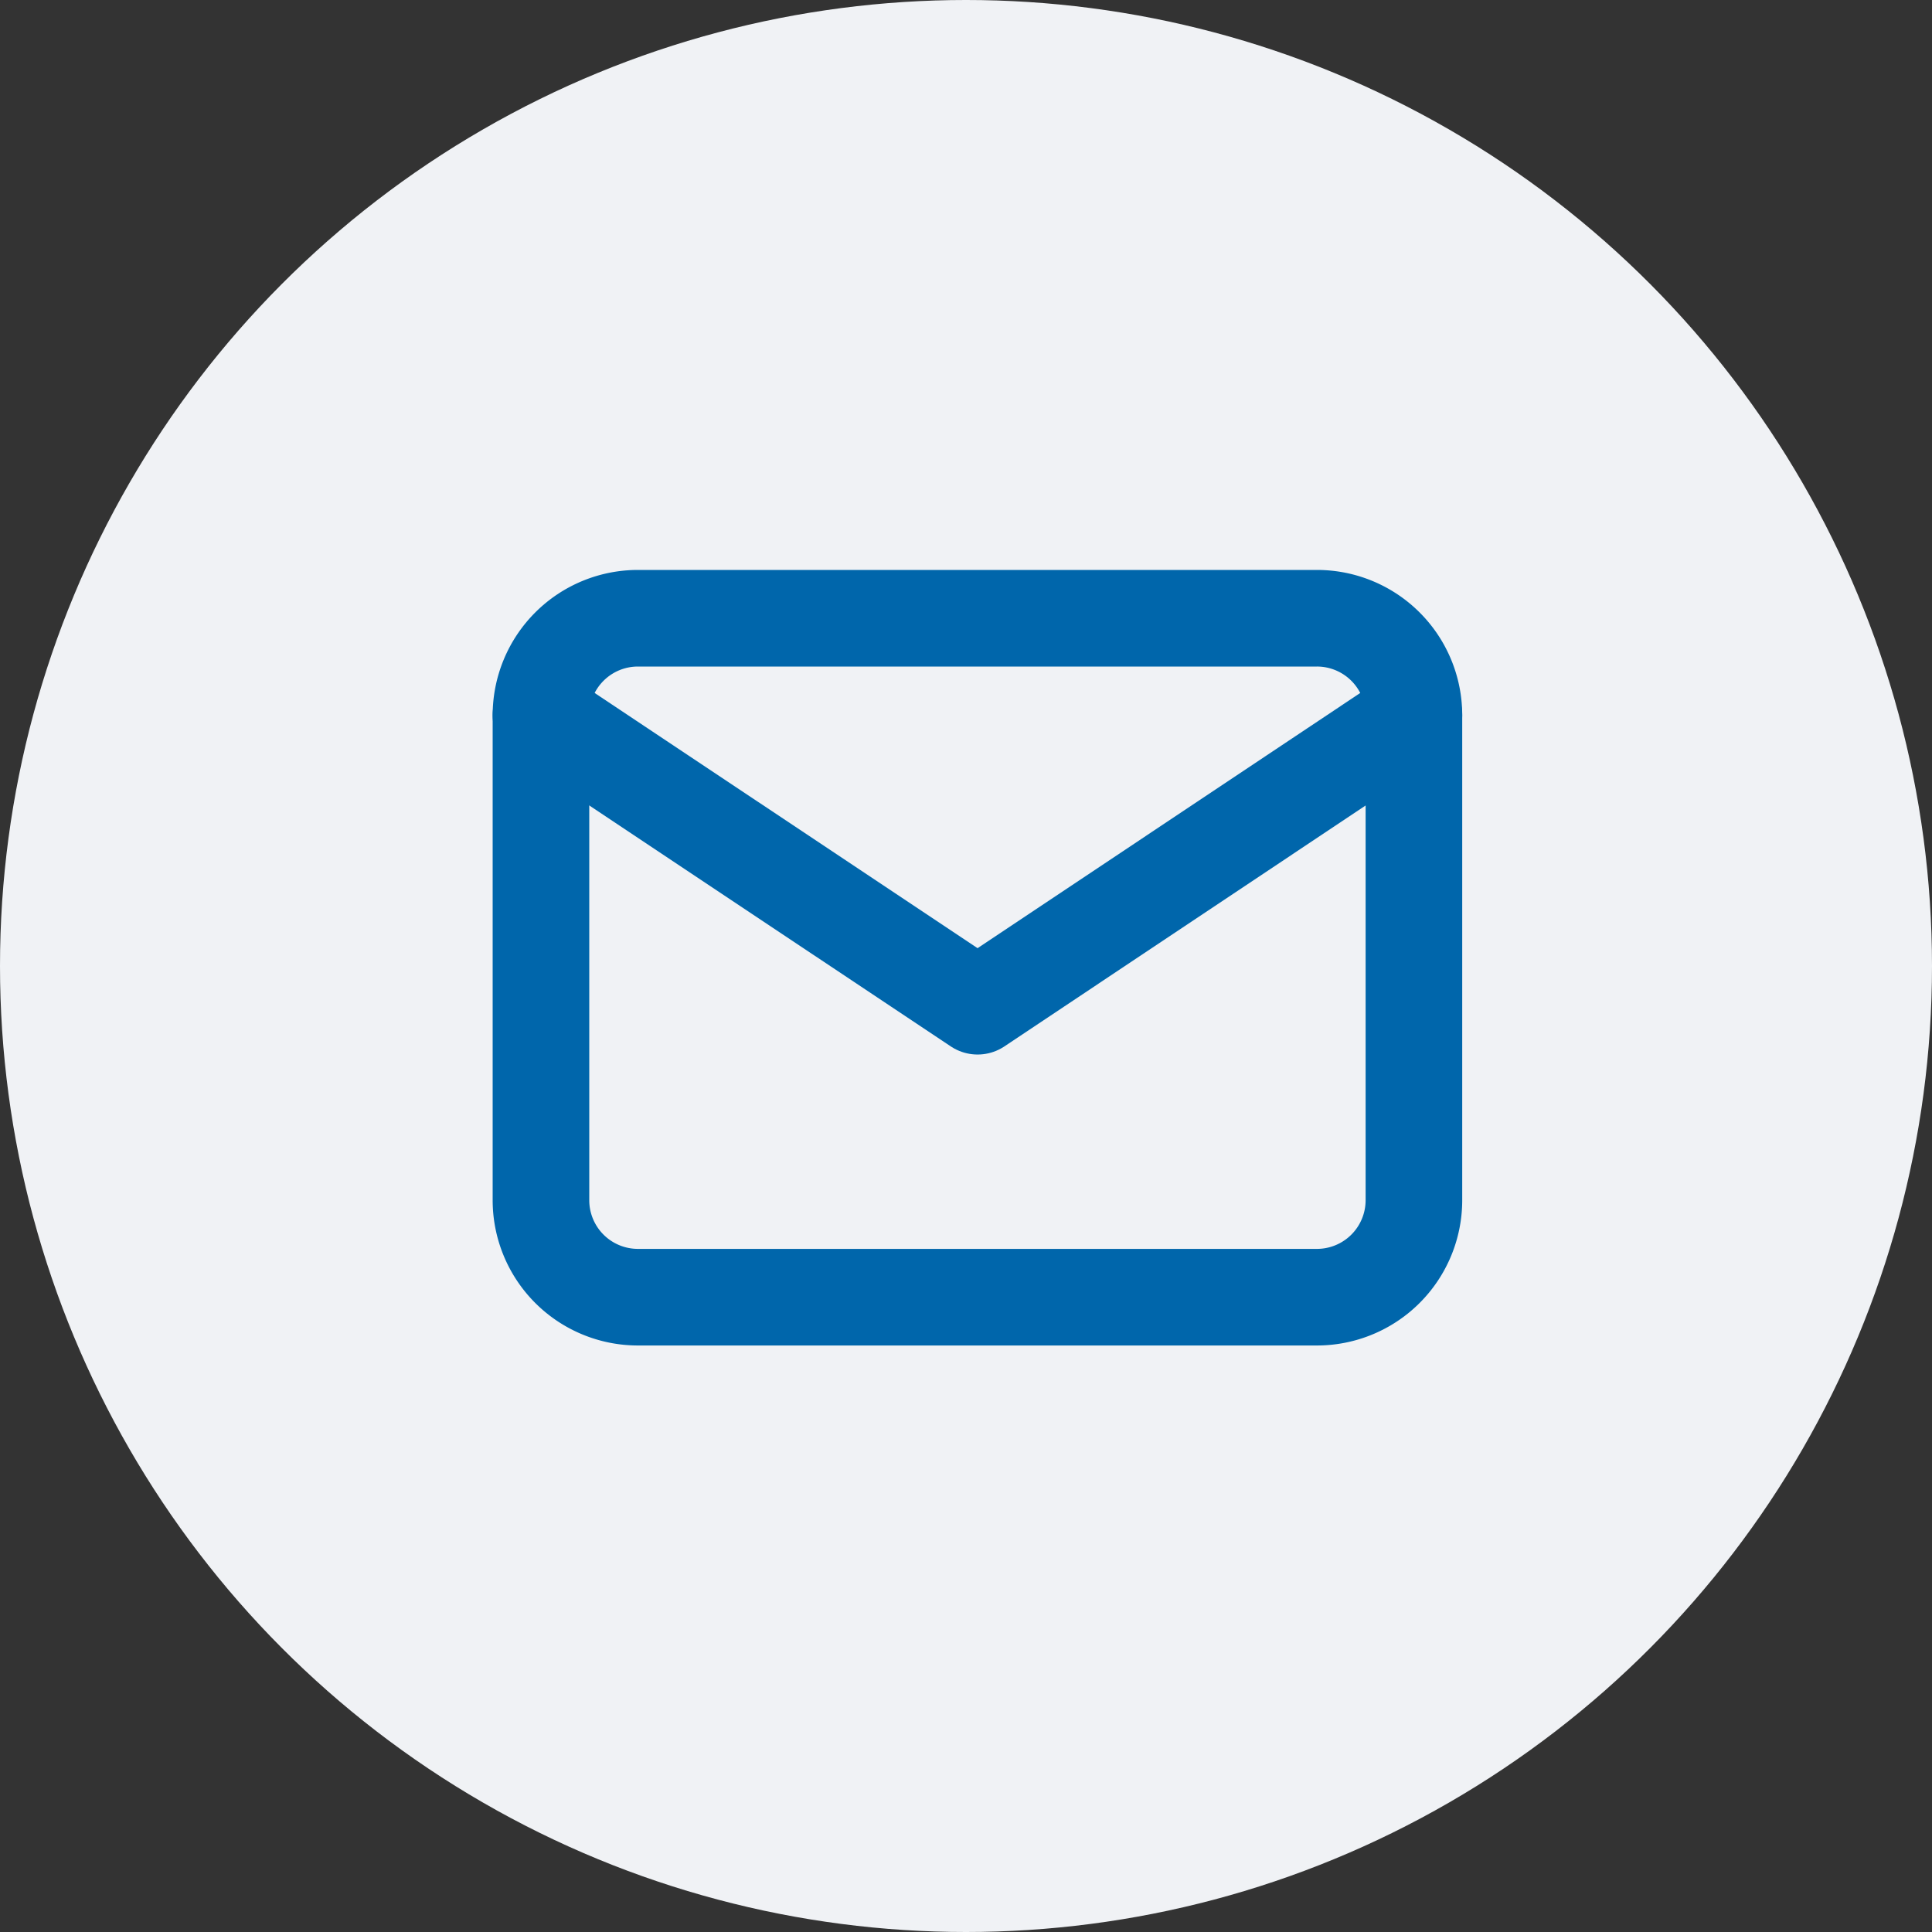 <svg xmlns="http://www.w3.org/2000/svg" width="50" height="50" viewBox="0 0 50 50">
  <rect x="0" y="0" width="50" height="50" fill="#333333" stroke="none"/>
  <g id="ico_mail" transform="translate(-980 -5129)">
    <g id="Group_761" data-name="Group 761" transform="translate(980.392 5129.392)">
      <circle id="Ellipse_22" data-name="Ellipse 22" cx="25" cy="25" r="25" transform="translate(-0.392 -0.392)" fill="#f0f2f5"/>
    </g>
    <g id="icon" transform="translate(994 5145)">
      <path id="Path_4471" data-name="Path 4471" d="M3,7.51A2.51,2.51,0,0,1,5.51,5H23.082a2.51,2.51,0,0,1,2.51,2.51V20.061a2.51,2.51,0,0,1-2.51,2.51H5.51A2.51,2.51,0,0,1,3,20.061Z" transform="translate(-3 -5)" fill="none" stroke="#0066ab" stroke-linecap="round" stroke-linejoin="round" stroke-width="2.5"/>
      <path id="Path_4472" data-name="Path 4472" d="M3,7l11.3,7.531L25.592,7" transform="translate(-3 -4.49)" fill="none" stroke="#0066ab" stroke-linecap="round" stroke-linejoin="round" stroke-width="2.5"/>
    </g>
  </g>
</svg>

